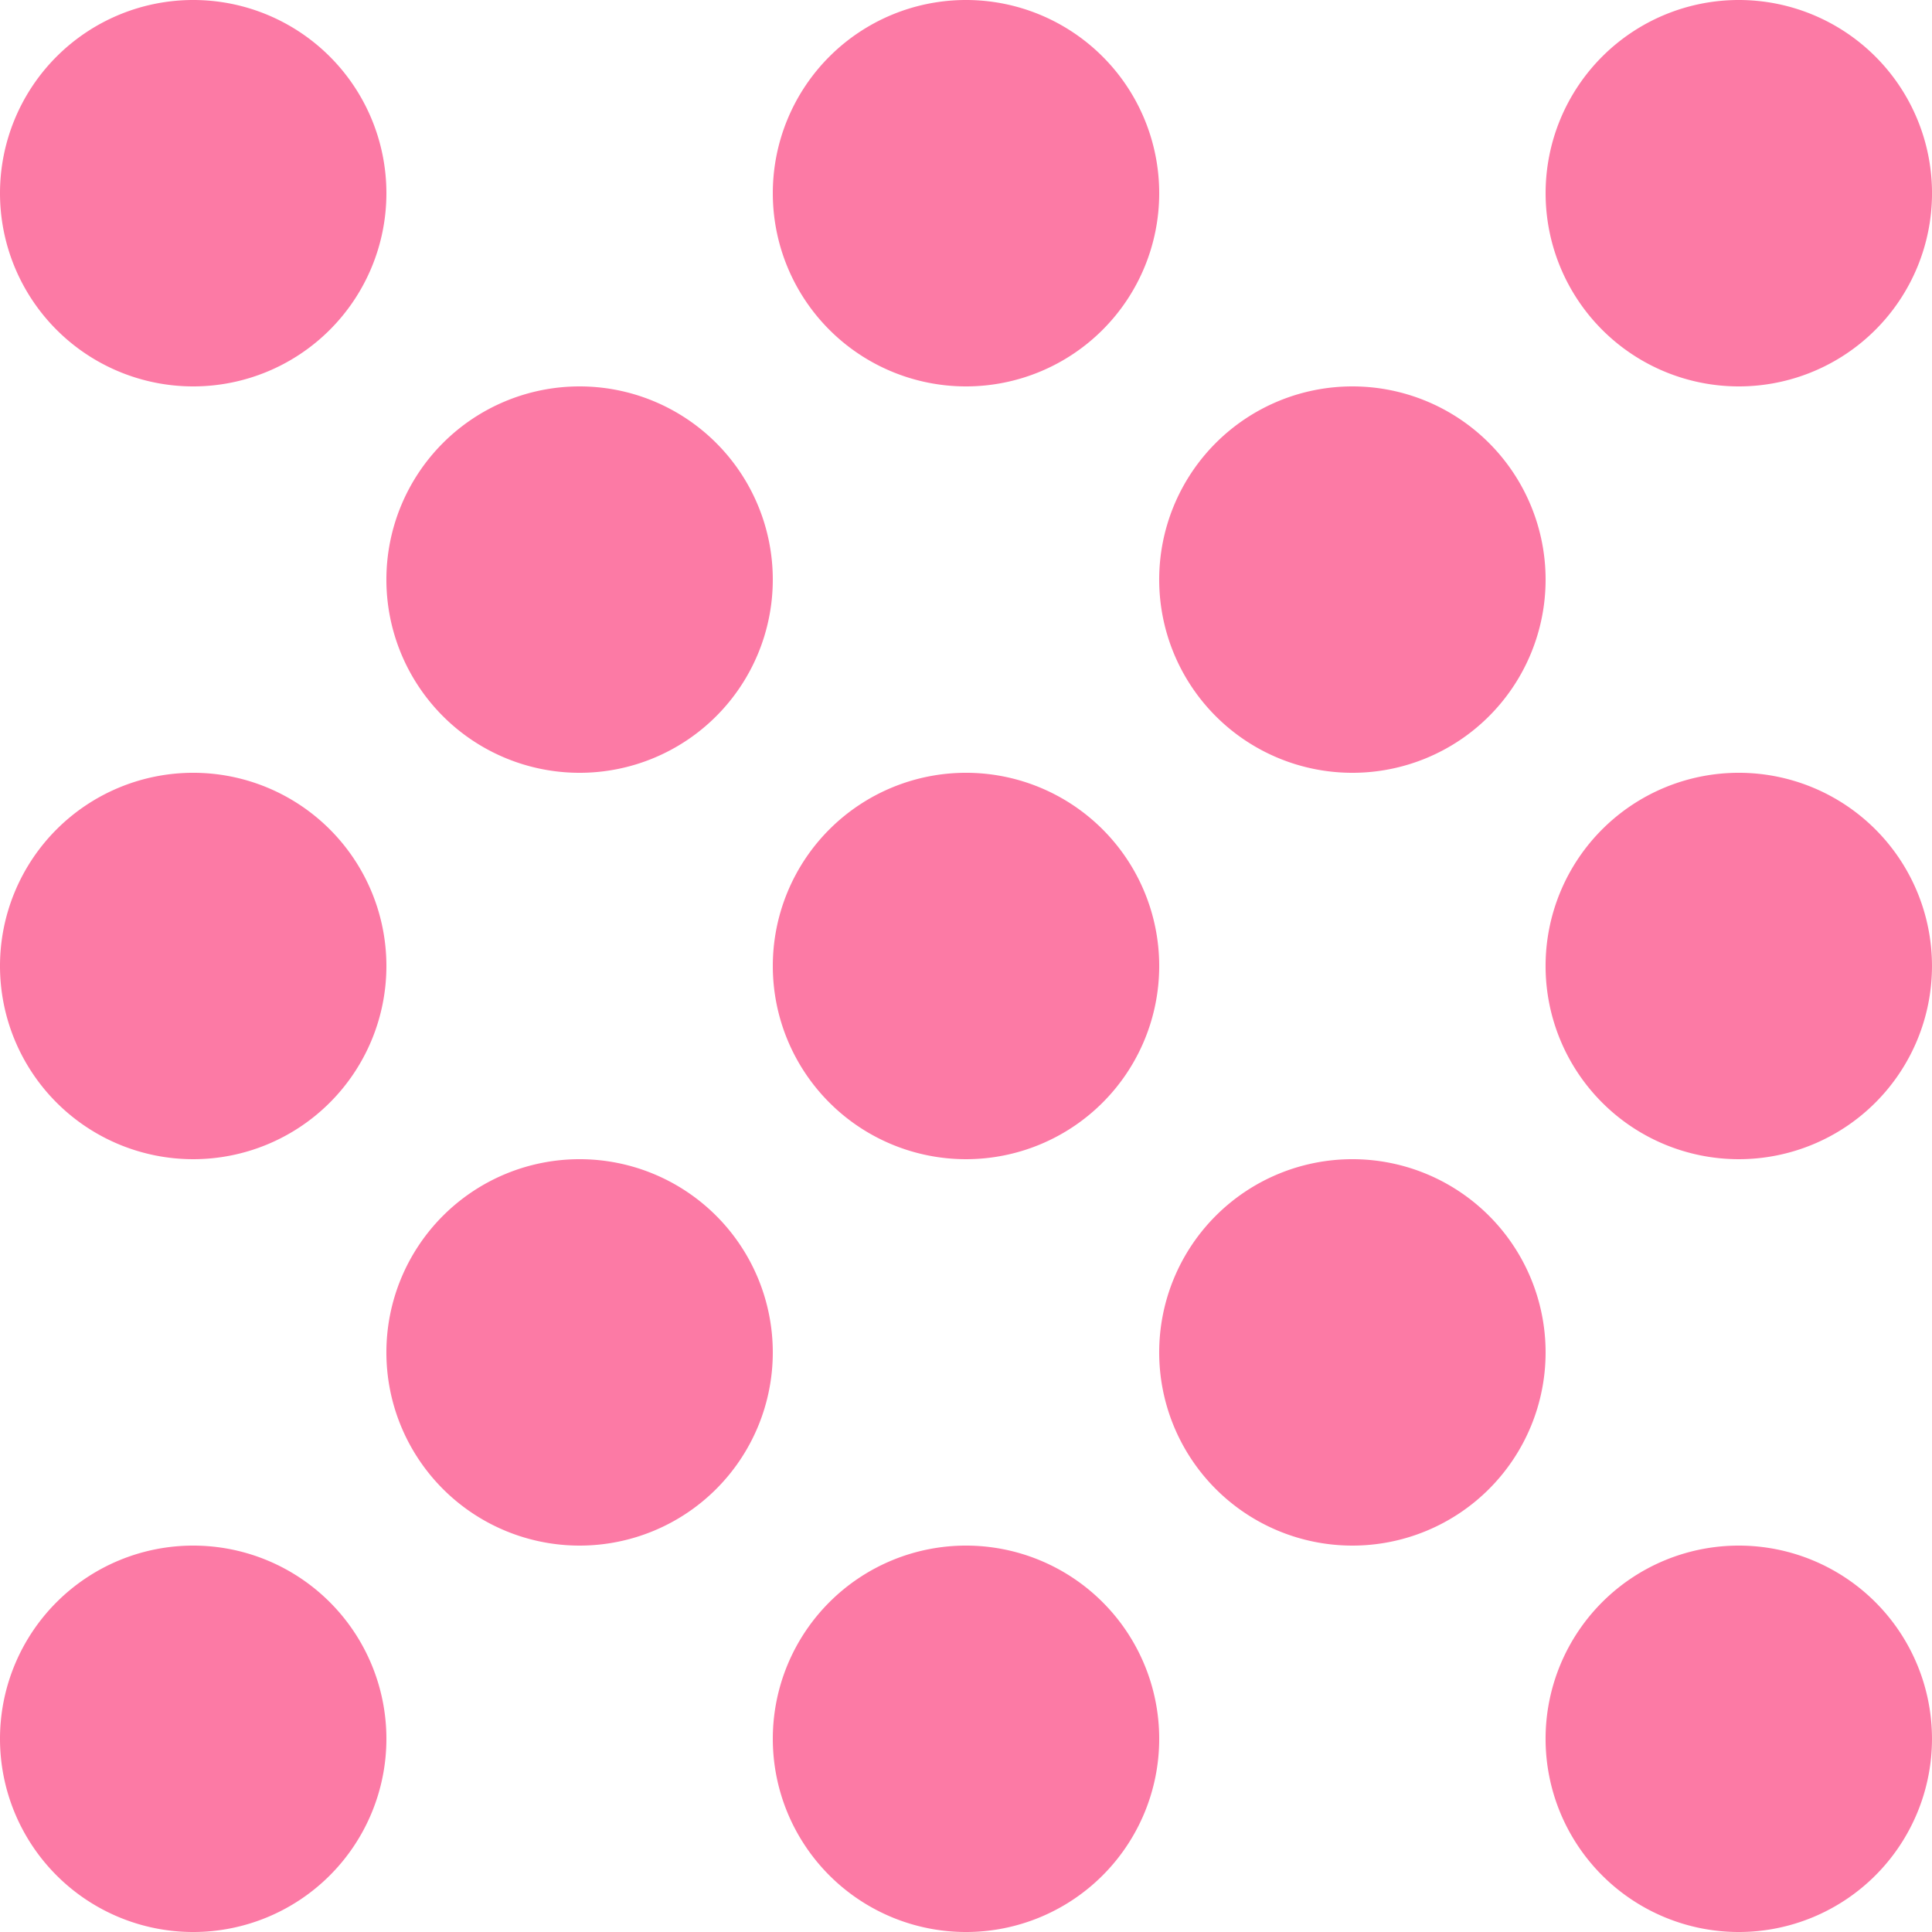 <svg xmlns="http://www.w3.org/2000/svg" width="131.069" height="131.068" viewBox="0 0 131.069 131.068">
  <g id="Group_299" data-name="Group 299" transform="translate(-1016.466 -1155.672)">
    <path id="Path_780" data-name="Path 780" d="M39.759,395.772h0a13.107,13.107,0,1,1,13.107-13.107,13.107,13.107,0,0,1-13.107,13.107" transform="translate(989.814 786.114)" fill="#fc7aa5"/>
    <path id="Path_781" data-name="Path 781" d="M119.759,395.772h0a13.107,13.107,0,1,1,13.107-13.107,13.107,13.107,0,0,1-13.107,13.107" transform="translate(962.242 786.114)" fill="#fc7aa5"/>
    <path id="Path_782" data-name="Path 782" d="M199.759,395.772h0a13.107,13.107,0,1,1,13.107-13.107,13.107,13.107,0,0,1-13.107,13.107" transform="translate(934.67 786.114)" fill="#fc7aa5"/>
    <path id="Path_783" data-name="Path 783" d="M79.759,435.772h0a13.107,13.107,0,1,1,13.107-13.107,13.107,13.107,0,0,1-13.107,13.107" transform="translate(976.027 772.328)" fill="#fc7aa5"/>
    <path id="Path_784" data-name="Path 784" d="M159.759,435.772h0a13.107,13.107,0,1,1,13.107-13.107,13.107,13.107,0,0,1-13.107,13.107" transform="translate(948.455 772.328)" fill="#fc7aa5"/>
    <path id="Path_785" data-name="Path 785" d="M39.759,475.772h0a13.107,13.107,0,1,1,13.107-13.107,13.107,13.107,0,0,1-13.107,13.107" transform="translate(989.814 758.541)" fill="#fc7aa5"/>
    <path id="Path_786" data-name="Path 786" d="M119.759,475.772h0a13.107,13.107,0,1,1,13.107-13.107,13.107,13.107,0,0,1-13.107,13.107" transform="translate(962.242 758.541)" fill="#fc7aa5"/>
    <path id="Path_787" data-name="Path 787" d="M199.759,475.772h0a13.107,13.107,0,1,1,13.107-13.107,13.107,13.107,0,0,1-13.107,13.107" transform="translate(934.668 758.541)" fill="#fc7aa5"/>
    <path id="Path_788" data-name="Path 788" d="M39.759,555.772h0a13.107,13.107,0,1,1,13.107-13.107,13.107,13.107,0,0,1-13.107,13.107" transform="translate(989.814 730.969)" fill="#fc7aa5"/>
    <path id="Path_789" data-name="Path 789" d="M119.759,555.772h0a13.107,13.107,0,1,1,13.107-13.107,13.107,13.107,0,0,1-13.107,13.107" transform="translate(962.242 730.969)" fill="#fc7aa5"/>
    <path id="Path_790" data-name="Path 790" d="M199.759,555.772h0a13.107,13.107,0,1,1,13.107-13.107,13.107,13.107,0,0,1-13.107,13.107" transform="translate(934.668 730.969)" fill="#fc7aa5"/>
    <path id="Path_791" data-name="Path 791" d="M79.759,515.772h0a13.107,13.107,0,1,1,13.107-13.107,13.107,13.107,0,0,1-13.107,13.107" transform="translate(976.027 744.755)" fill="#fc7aa5"/>
    <path id="Path_792" data-name="Path 792" d="M159.759,515.772h0a13.107,13.107,0,1,1,13.107-13.107,13.107,13.107,0,0,1-13.107,13.107" transform="translate(948.455 744.755)" fill="#fc7aa5"/>
  </g>
</svg>
